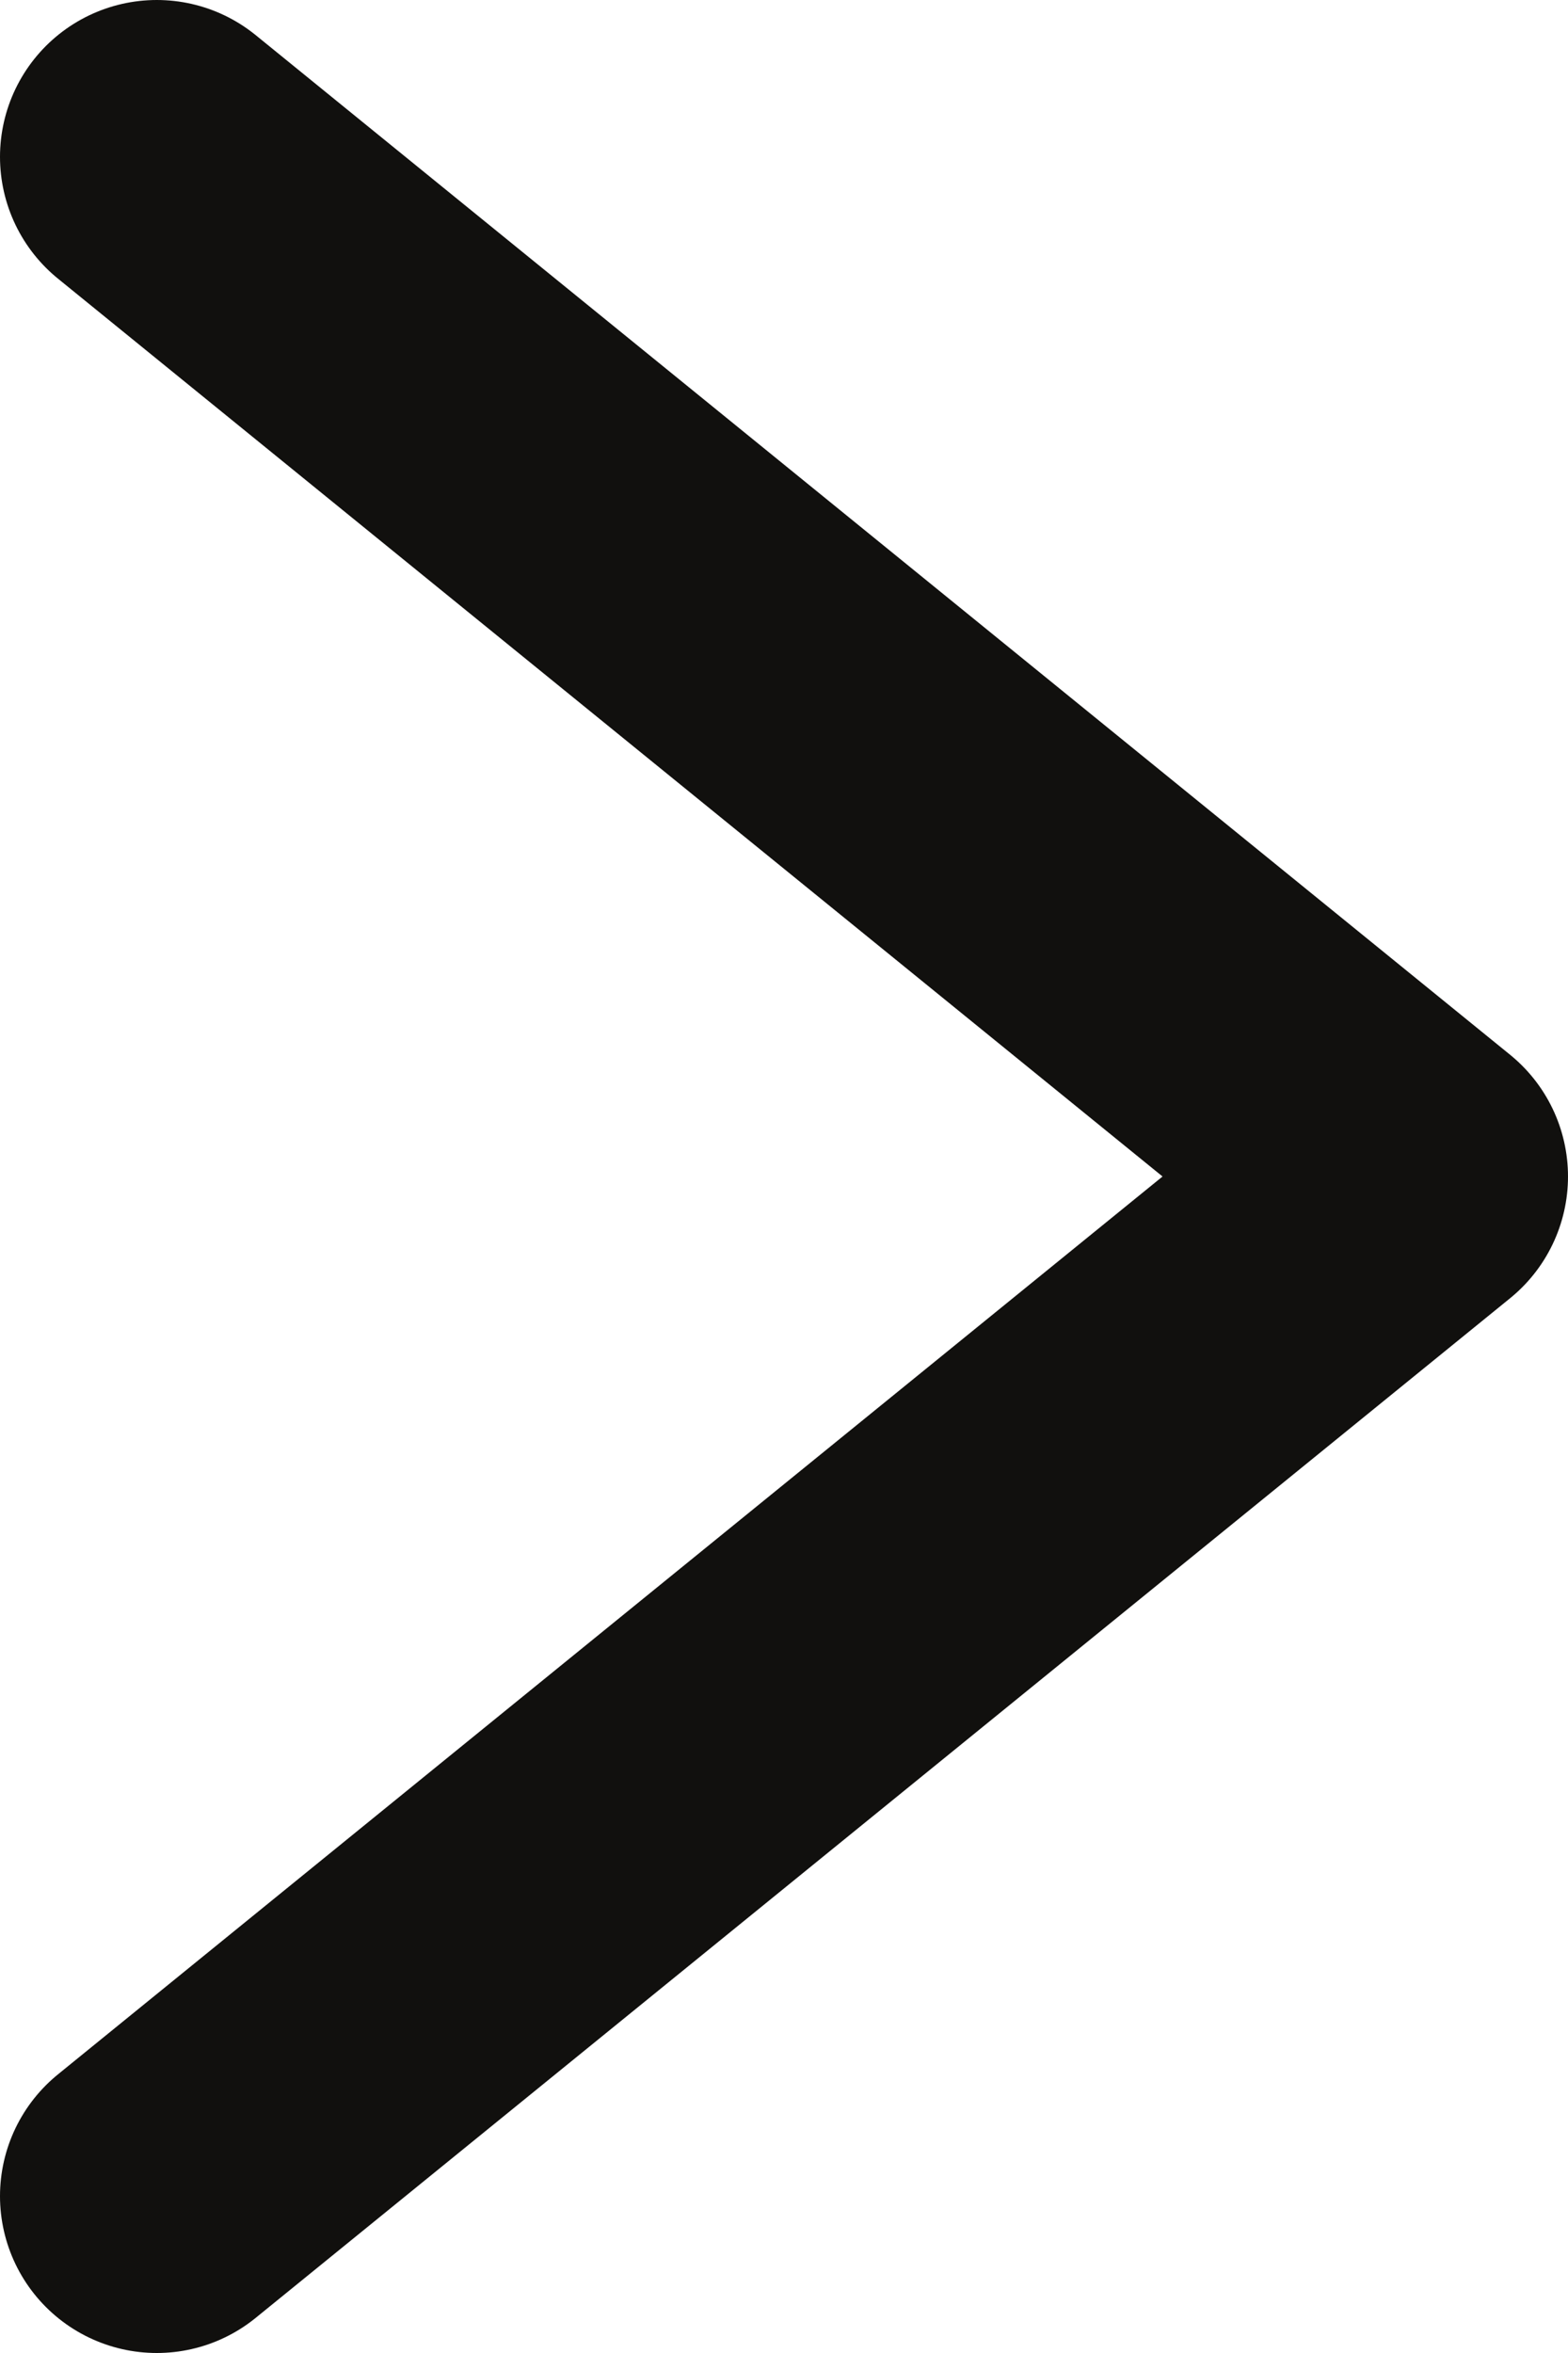 <?xml version="1.0" encoding="UTF-8"?> <svg xmlns="http://www.w3.org/2000/svg" width="10" height="15" viewBox="0 0 10 15" fill="none"> <path d="M1 1L9 7.5L1 14" stroke="#11100E" stroke-width="2" stroke-linecap="round" stroke-linejoin="round"></path> </svg> 